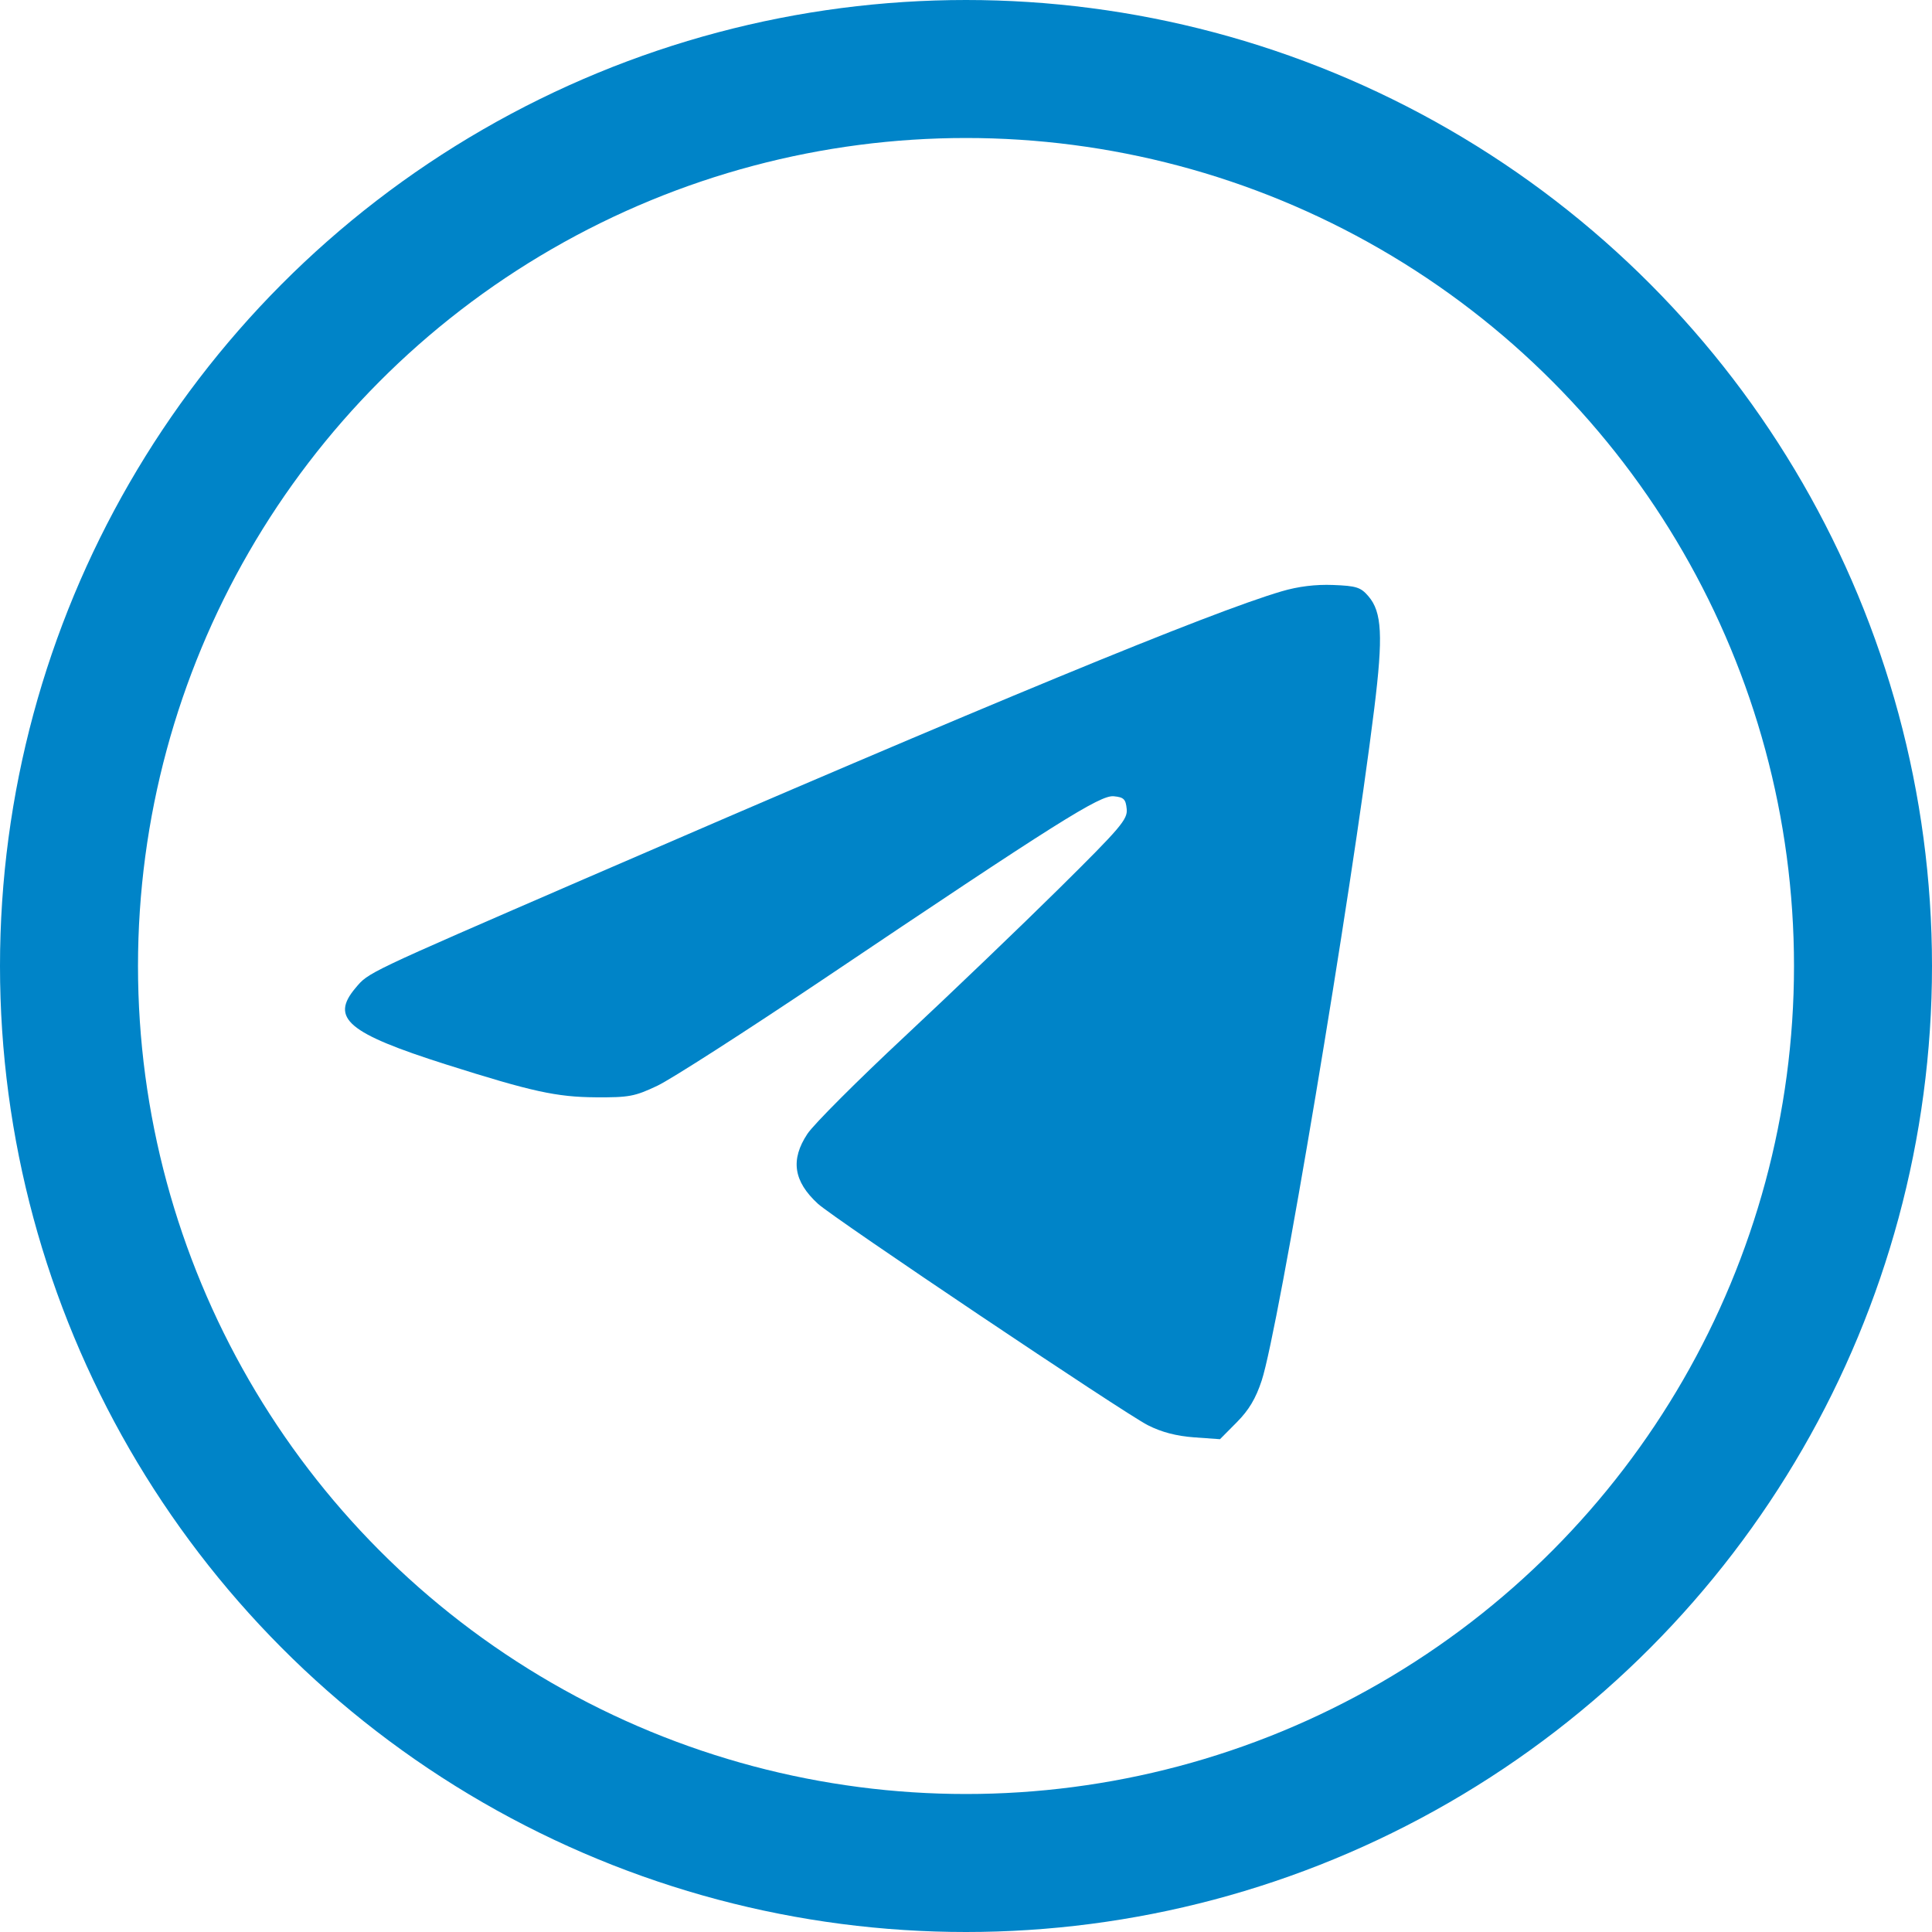 <svg width="28" height="28" viewBox="0 0 28 28" fill="none" xmlns="http://www.w3.org/2000/svg">
<circle cx="14" cy="14" r="13" stroke="#0084C8" stroke-width="2"/>
<path d="M8.473 12.737C14.336 10.196 17.542 8.873 18.574 8.57C18.814 8.499 19.067 8.468 19.321 8.478C19.657 8.491 19.721 8.511 19.832 8.641C20.029 8.87 20.047 9.217 19.916 10.275C19.582 12.981 18.529 19.265 18.286 20.006C18.2 20.268 18.1 20.436 17.924 20.613L17.681 20.858L17.304 20.831C17.049 20.812 16.833 20.756 16.635 20.655C16.29 20.48 12.085 17.658 11.854 17.446C11.5 17.121 11.453 16.808 11.702 16.432C11.792 16.296 12.426 15.661 13.112 15.021C13.797 14.381 14.806 13.414 15.352 12.874C16.246 11.99 16.344 11.874 16.329 11.724C16.315 11.582 16.287 11.554 16.142 11.54C15.945 11.52 15.32 11.914 11.933 14.191C10.81 14.945 9.728 15.64 9.528 15.735C9.199 15.891 9.116 15.906 8.635 15.903C8.063 15.899 7.709 15.821 6.465 15.427C5.04 14.974 4.782 14.757 5.152 14.319C5.344 14.091 5.283 14.12 8.473 12.737Z" fill="#0084C8"/>
</svg>
